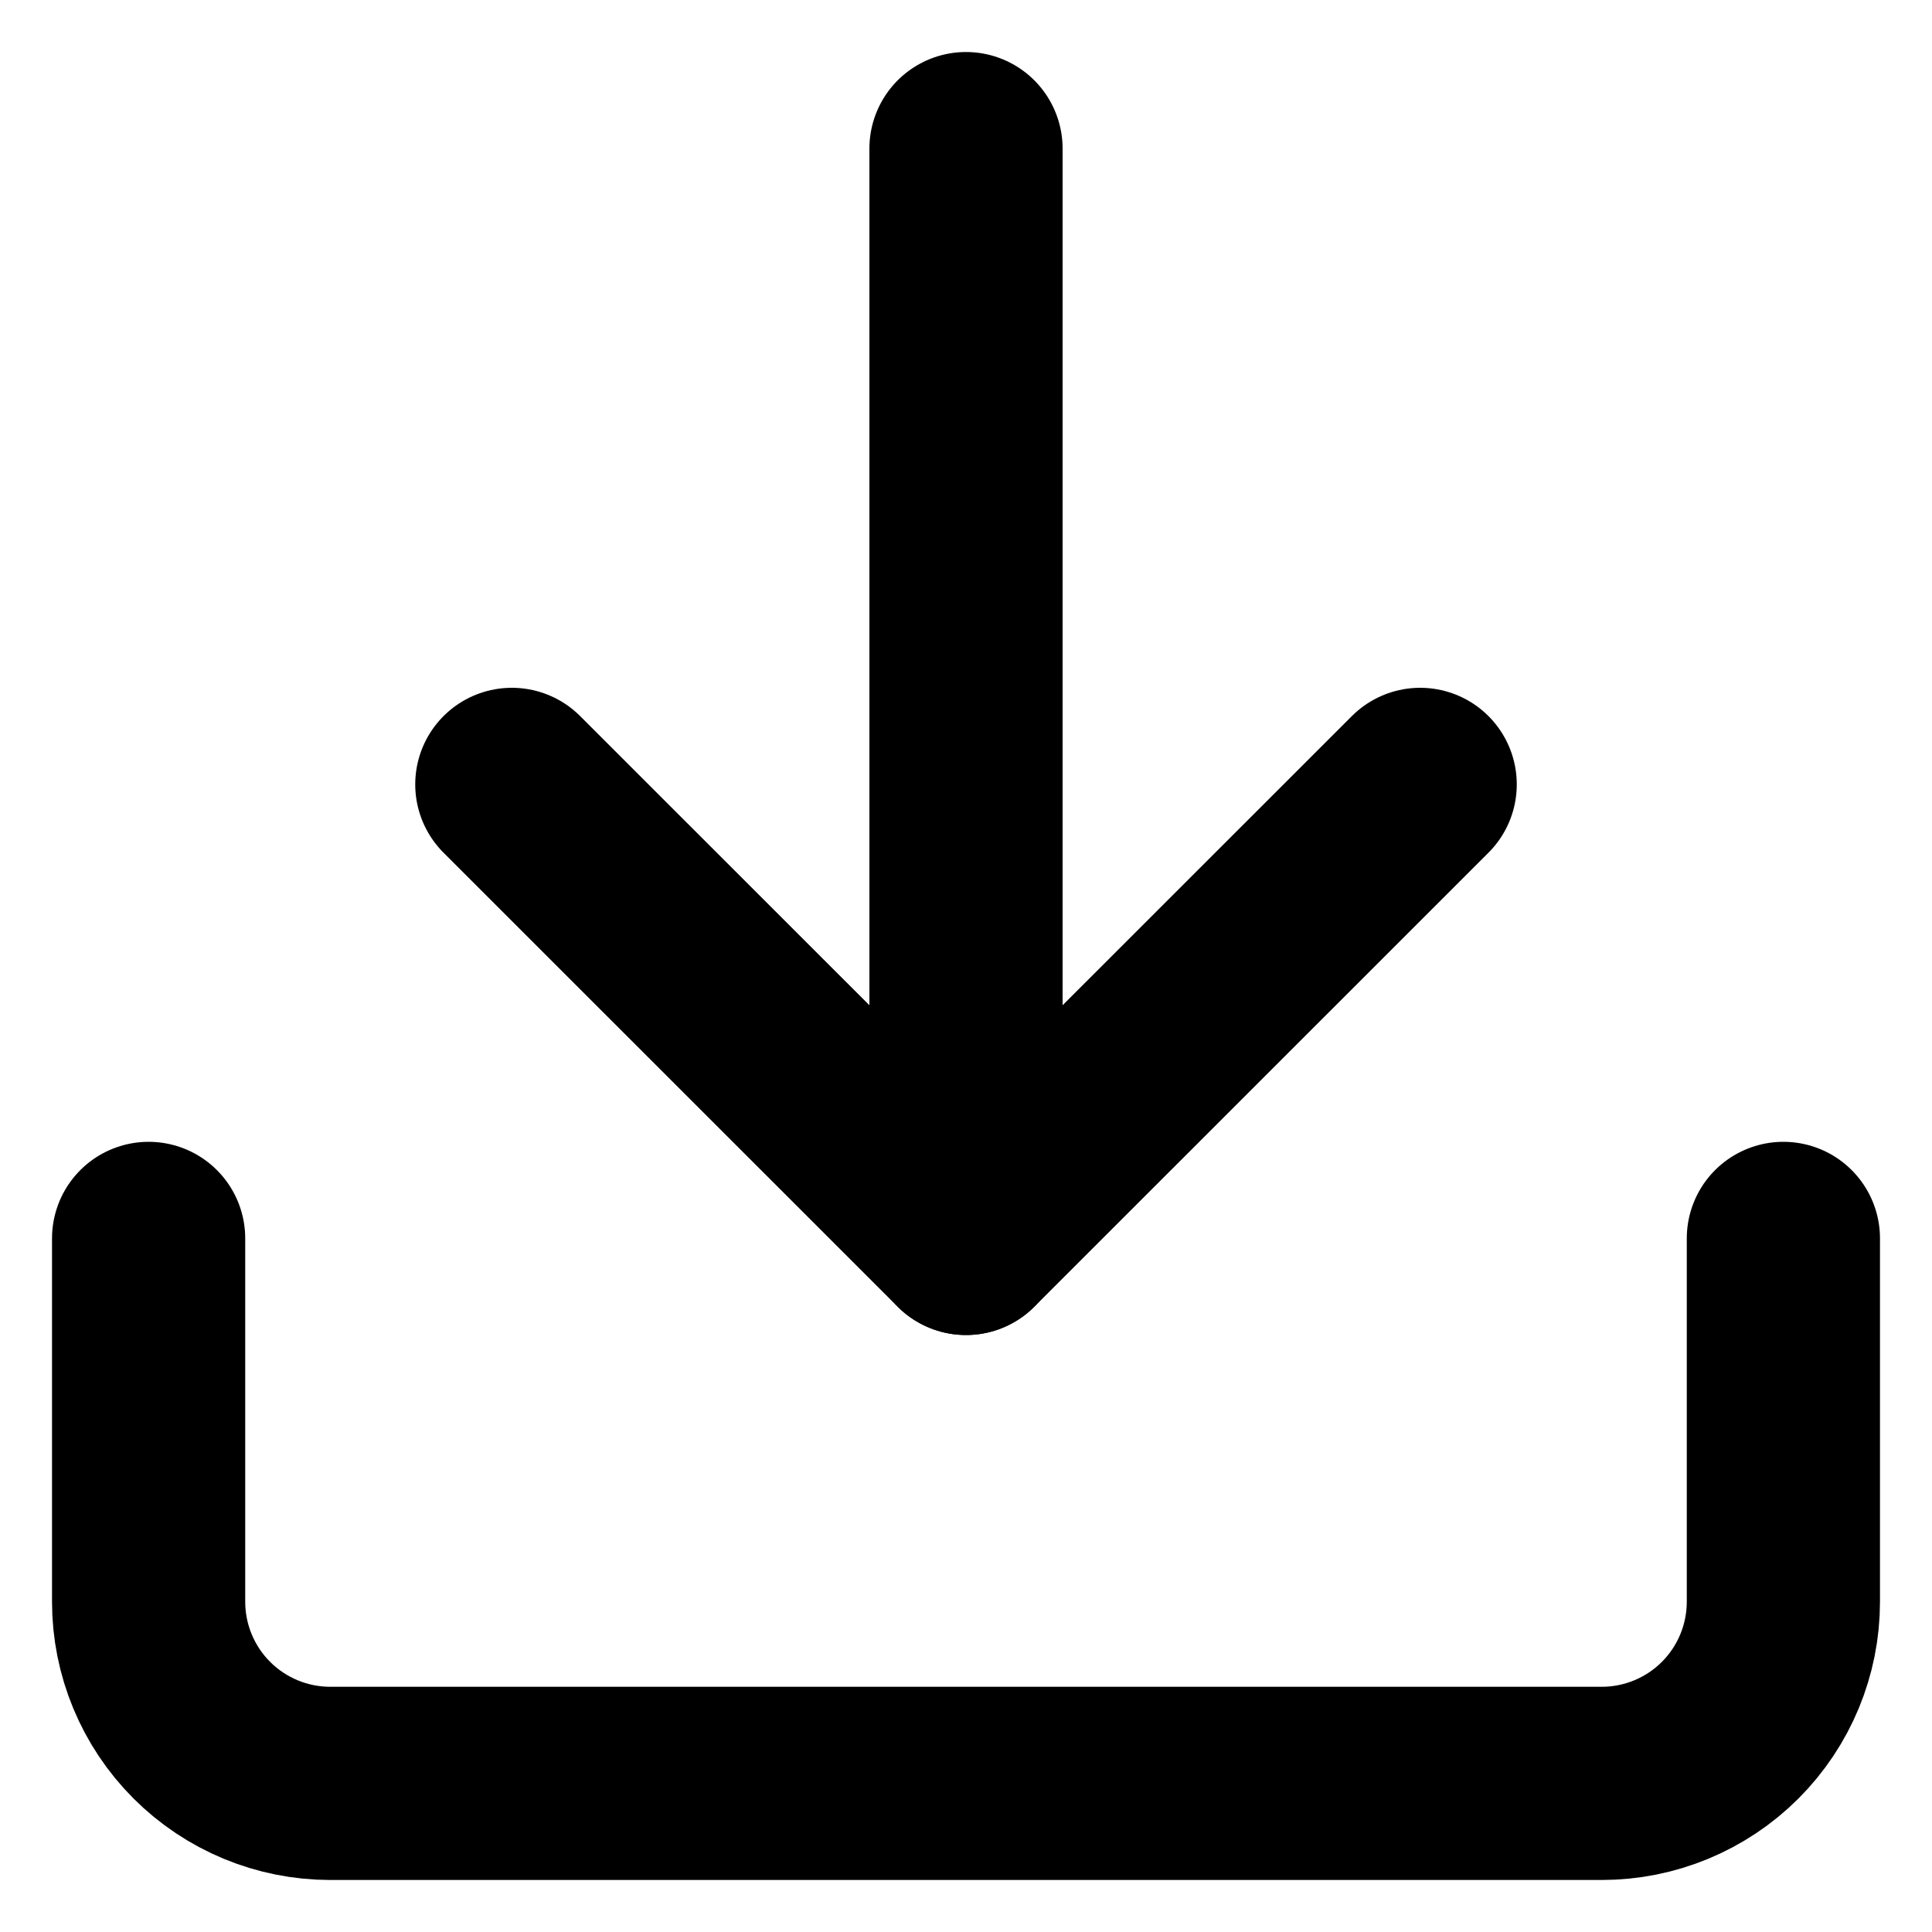 <svg width="13" height="13" viewBox="0 0 13 13" fill="none" xmlns="http://www.w3.org/2000/svg">
<path d="M12 8.333V10.778C12 11.102 11.871 11.413 11.642 11.642C11.413 11.871 11.102 12 10.778 12H2.222C1.898 12 1.587 11.871 1.358 11.642C1.129 11.413 1 11.102 1 10.778V8.333" stroke="black" stroke-width="1.3" stroke-linecap="round" stroke-linejoin="round"/>
<path d="M3.444 5.278L6.5 8.333L9.556 5.278" stroke="black" stroke-width="1.3" stroke-linecap="round" stroke-linejoin="round"/>
<path d="M6.5 8.333V1" stroke="black" stroke-width="1.3" stroke-linecap="round" stroke-linejoin="round"/>
</svg>
